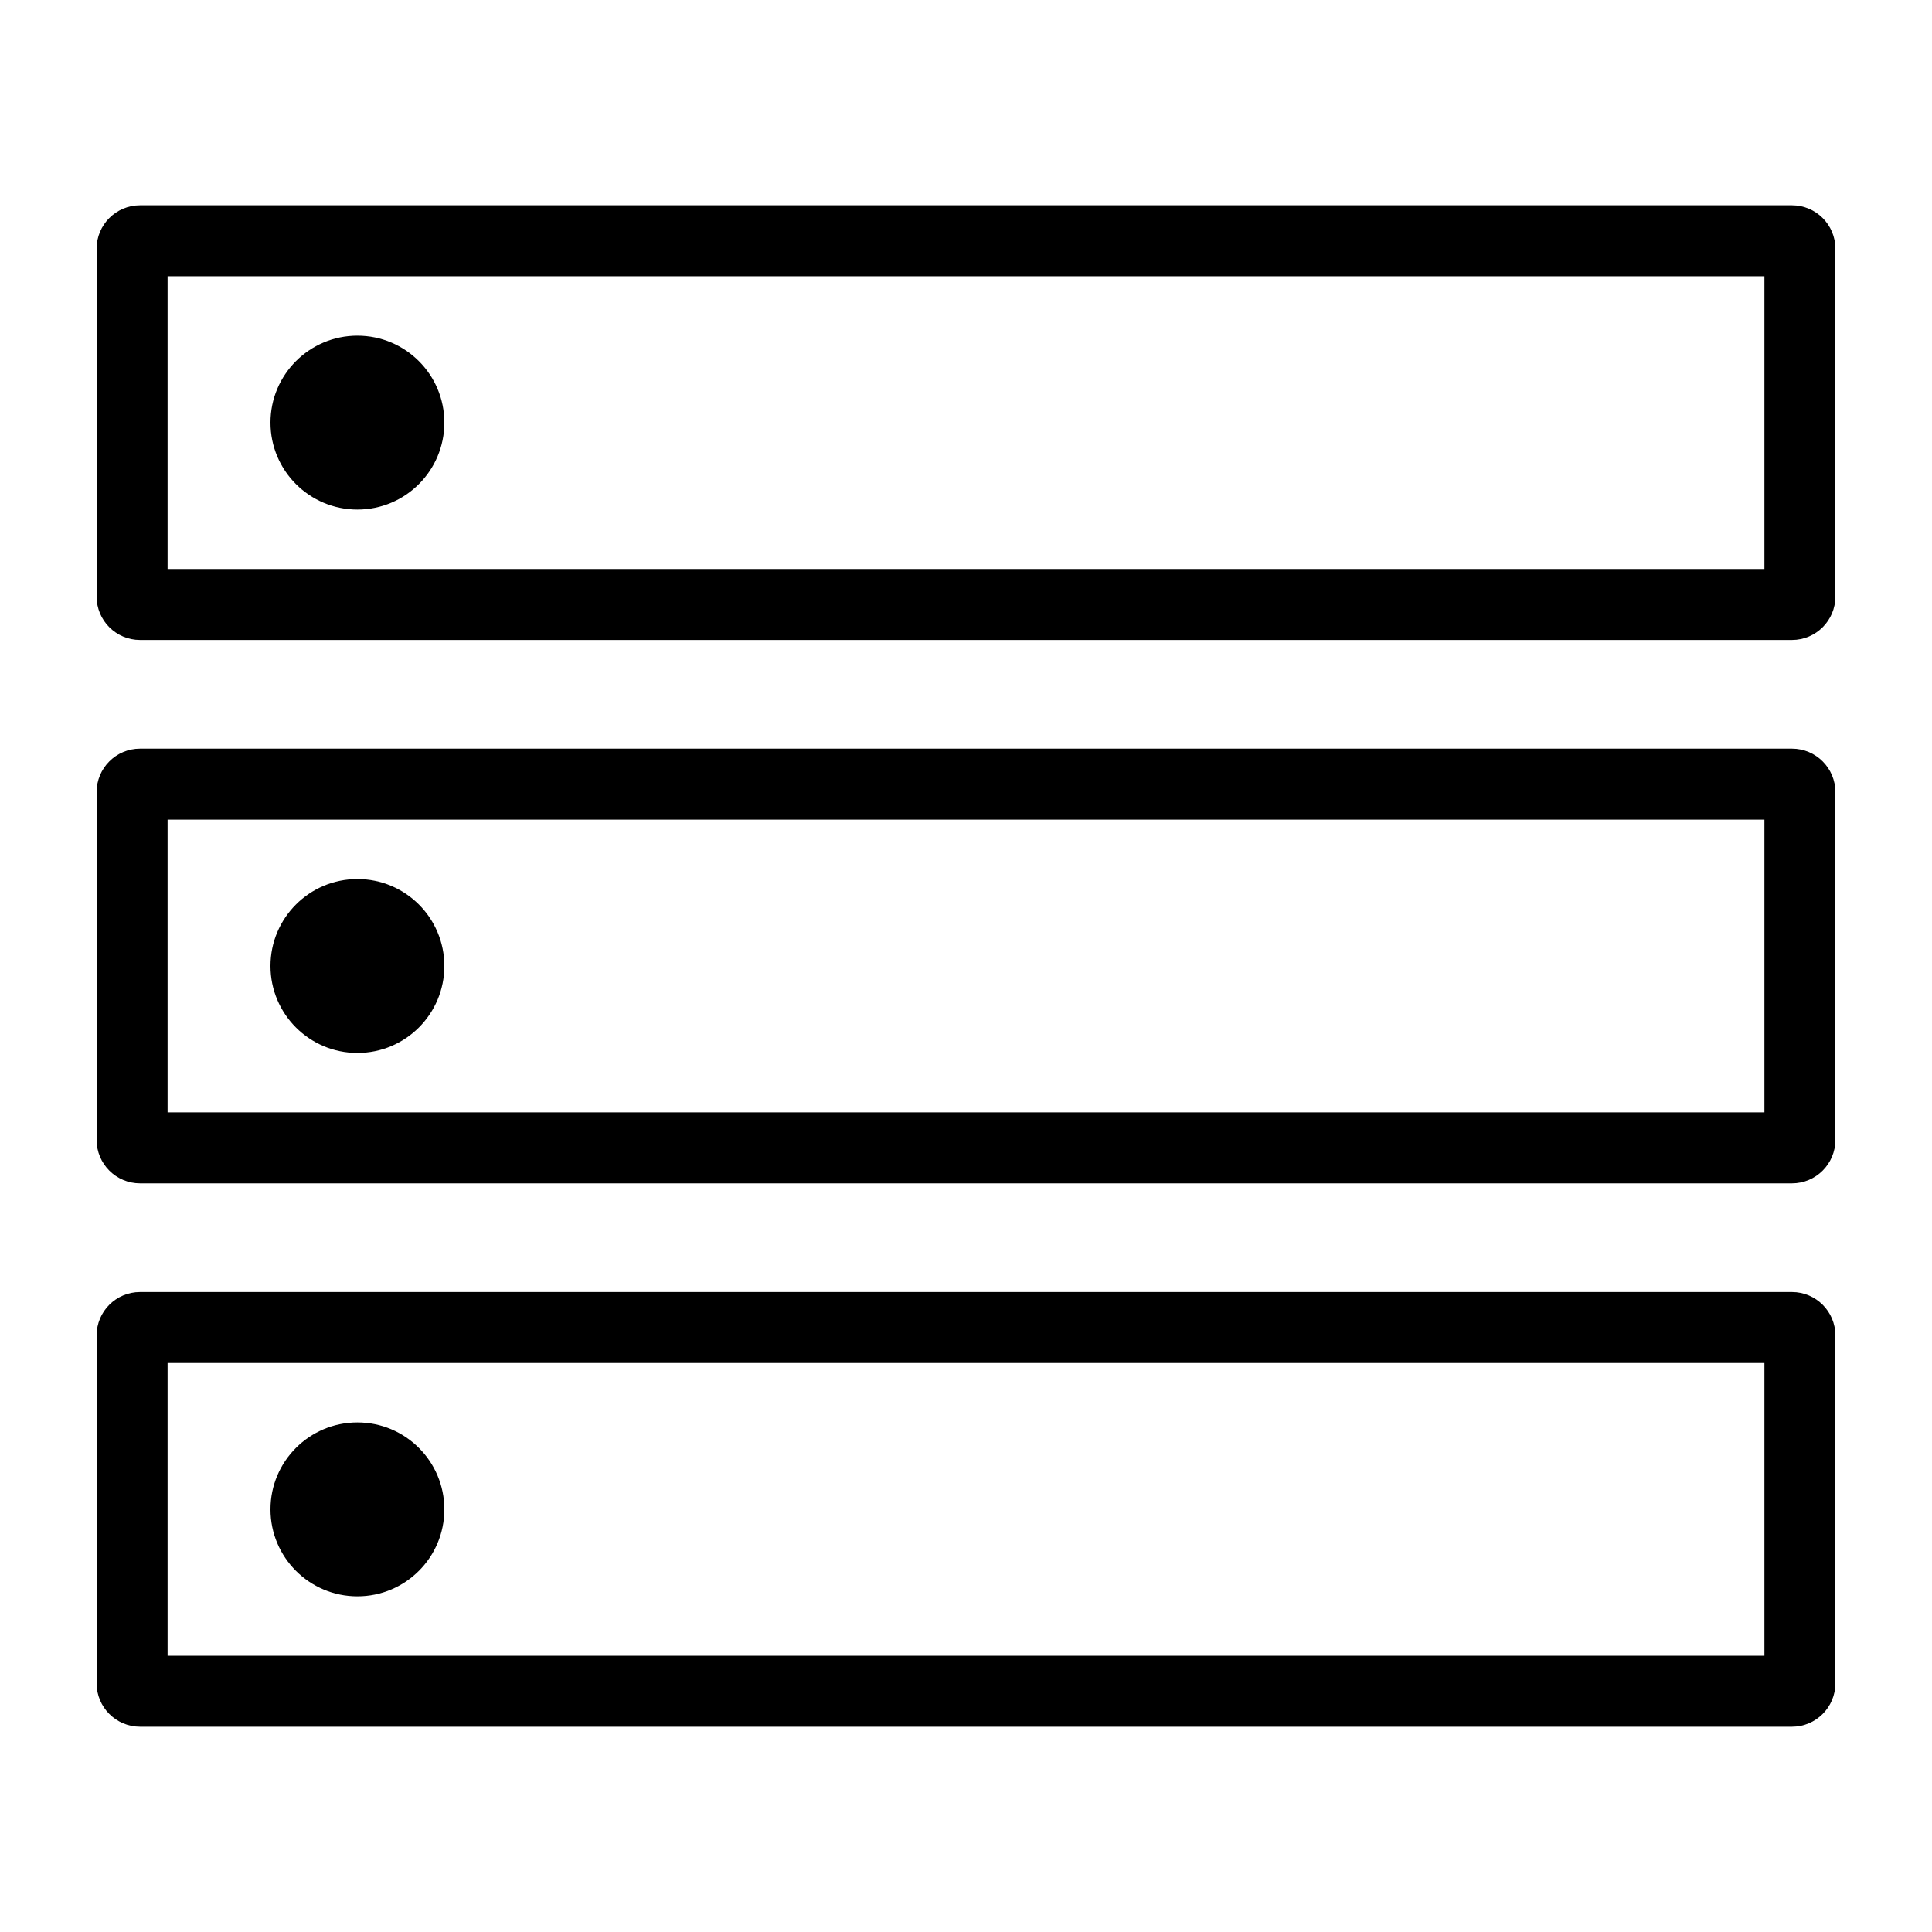 <svg xmlns="http://www.w3.org/2000/svg" xmlns:xlink="http://www.w3.org/1999/xlink" version="1.1" x="0px" y="0px" viewBox="0 0 100 100" enable-background="new 0 0 100 100" xml:space="preserve" width="100px" height="100px"><g><path d="M7.25,33.125h85.5c1.243,0,2.25-1.007,2.25-2.25v-18c0-1.243-1.007-2.25-2.25-2.25H7.25c-1.243,0-2.25,1.007-2.25,2.25v18   C5,32.118,6.007,33.125,7.25,33.125z M8.674,14.299h82.652v15.152H8.674V14.299z"/><circle cx="18.5" cy="21.875" r="4.5"/><path d="M7.25,61.25h85.5c1.243,0,2.25-1.007,2.25-2.25V41c0-1.243-1.007-2.25-2.25-2.25H7.25C6.007,38.75,5,39.757,5,41v18   C5,60.243,6.007,61.25,7.25,61.25z M8.674,42.424h82.652v15.152H8.674V42.424z"/><circle cx="18.5" cy="50" r="4.5"/><path d="M7.25,89.375h85.5c1.243,0,2.25-1.007,2.25-2.25v-18c0-1.243-1.007-2.25-2.25-2.25H7.25c-1.243,0-2.25,1.007-2.25,2.25v18   C5,88.368,6.007,89.375,7.25,89.375z M8.674,70.549h82.652v15.152H8.674V70.549z"/><circle cx="18.5" cy="78.125" r="4.5"/></g></svg>